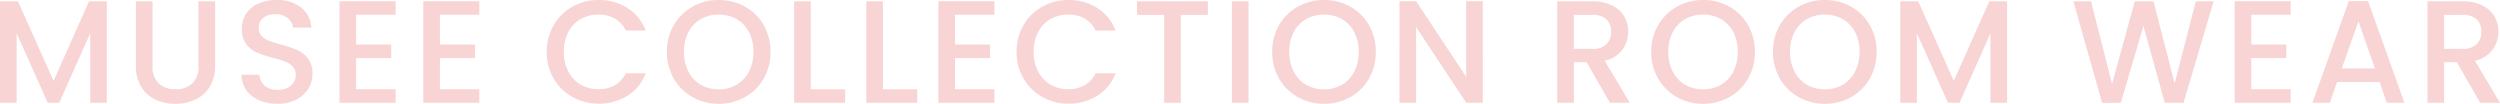 <svg xmlns="http://www.w3.org/2000/svg" width="822.144" height="34.128" viewBox="0 0 822.144 34.128"><path d="M38.736-33.36V0H33.264V-22.848L23.088,0H19.3L9.072-22.848V0H3.6V-33.36H9.5L21.216-7.2,32.88-33.36Zm15.024,0V-12.1a7.582,7.582,0,0,0,1.992,5.712A7.658,7.658,0,0,0,61.3-4.464a7.728,7.728,0,0,0,5.592-1.92A7.582,7.582,0,0,0,68.88-12.1V-33.36h5.472v21.168A12.759,12.759,0,0,1,72.576-5.28a11.022,11.022,0,0,1-4.752,4.224A15.329,15.329,0,0,1,61.248.336,15.17,15.17,0,0,1,54.7-1.056a10.756,10.756,0,0,1-4.68-4.224,13.034,13.034,0,0,1-1.728-6.912V-33.36ZM94.848.336A14.94,14.94,0,0,1,88.8-.84a9.925,9.925,0,0,1-4.224-3.336,8.472,8.472,0,0,1-1.536-5.04H88.9a5.287,5.287,0,0,0,1.7,3.552,6.041,6.041,0,0,0,4.248,1.392A6.542,6.542,0,0,0,99.264-5.64a4.447,4.447,0,0,0,1.584-3.528,3.853,3.853,0,0,0-.984-2.736,6.582,6.582,0,0,0-2.448-1.632,36.916,36.916,0,0,0-4.056-1.248,38,38,0,0,1-5.3-1.752,8.765,8.765,0,0,1-3.48-2.76,7.976,7.976,0,0,1-1.44-4.992,8.873,8.873,0,0,1,1.44-5.04,9.2,9.2,0,0,1,4.032-3.312,14.65,14.65,0,0,1,6-1.152,12.5,12.5,0,0,1,7.944,2.424,8.943,8.943,0,0,1,3.432,6.648H99.936a4.382,4.382,0,0,0-1.728-3.12,6.388,6.388,0,0,0-4.176-1.3,5.925,5.925,0,0,0-3.84,1.2A4.181,4.181,0,0,0,88.7-24.48a3.508,3.508,0,0,0,.936,2.52,6.609,6.609,0,0,0,2.376,1.56,36.885,36.885,0,0,0,3.936,1.248,41.091,41.091,0,0,1,5.4,1.824A8.989,8.989,0,0,1,104.9-14.52a8.071,8.071,0,0,1,1.464,5.064A9.105,9.105,0,0,1,105-4.656a9.869,9.869,0,0,1-3.984,3.624A13.137,13.137,0,0,1,94.848.336Zm25.872-29.28v9.792h11.52v4.464H120.72V-4.464h12.96V0H115.248V-33.408H133.68v4.464Zm27.552,0v9.792h11.52v4.464h-11.52V-4.464h12.96V0H142.8V-33.408h18.432v4.464Zm35.136,12.192a17.038,17.038,0,0,1,2.28-8.784,16.234,16.234,0,0,1,6.192-6.072,17.281,17.281,0,0,1,8.568-2.184,17.406,17.406,0,0,1,9.48,2.616,14.9,14.9,0,0,1,6.024,7.416h-6.576a8.817,8.817,0,0,0-3.6-3.936,10.683,10.683,0,0,0-5.328-1.3,11.644,11.644,0,0,0-5.9,1.488,10.356,10.356,0,0,0-4.056,4.272,13.726,13.726,0,0,0-1.464,6.48,13.726,13.726,0,0,0,1.464,6.48,10.517,10.517,0,0,0,4.056,4.3,11.5,11.5,0,0,0,5.9,1.512,10.683,10.683,0,0,0,5.328-1.3,8.817,8.817,0,0,0,3.6-3.936h6.576A14.77,14.77,0,0,1,209.928-2.3a17.527,17.527,0,0,1-9.48,2.592A17.241,17.241,0,0,1,191.856-1.9a16.283,16.283,0,0,1-6.168-6.072A17.038,17.038,0,0,1,183.408-16.752ZM239.952.336a17.281,17.281,0,0,1-8.568-2.184,16.183,16.183,0,0,1-6.192-6.1,17.167,17.167,0,0,1-2.28-8.808,17.038,17.038,0,0,1,2.28-8.784,16.234,16.234,0,0,1,6.192-6.072,17.281,17.281,0,0,1,8.568-2.184,17.375,17.375,0,0,1,8.616,2.184,16.061,16.061,0,0,1,6.168,6.072,17.179,17.179,0,0,1,2.256,8.784,17.309,17.309,0,0,1-2.256,8.808,16.012,16.012,0,0,1-6.168,6.1A17.375,17.375,0,0,1,239.952.336Zm0-4.752a11.5,11.5,0,0,0,5.9-1.512,10.482,10.482,0,0,0,4.056-4.32,13.871,13.871,0,0,0,1.464-6.5,13.726,13.726,0,0,0-1.464-6.48,10.356,10.356,0,0,0-4.056-4.272,11.644,11.644,0,0,0-5.9-1.488,11.644,11.644,0,0,0-5.9,1.488,10.356,10.356,0,0,0-4.056,4.272,13.726,13.726,0,0,0-1.464,6.48,13.871,13.871,0,0,0,1.464,6.5,10.482,10.482,0,0,0,4.056,4.32A11.5,11.5,0,0,0,239.952-4.416Zm30.288,0h11.28V0H264.768V-33.36h5.472Zm23.712,0h11.28V0H288.48V-33.36h5.472Zm23.712-24.528v9.792h11.52v4.464h-11.52V-4.464h12.96V0H312.192V-33.408h18.432v4.464ZM337.92-16.752a17.038,17.038,0,0,1,2.28-8.784,16.234,16.234,0,0,1,6.192-6.072,17.281,17.281,0,0,1,8.568-2.184,17.406,17.406,0,0,1,9.48,2.616,14.9,14.9,0,0,1,6.024,7.416h-6.576a8.817,8.817,0,0,0-3.6-3.936,10.683,10.683,0,0,0-5.328-1.3,11.644,11.644,0,0,0-5.9,1.488A10.356,10.356,0,0,0,345-23.232a13.726,13.726,0,0,0-1.464,6.48A13.726,13.726,0,0,0,345-10.272a10.517,10.517,0,0,0,4.056,4.3,11.5,11.5,0,0,0,5.9,1.512,10.683,10.683,0,0,0,5.328-1.3,8.817,8.817,0,0,0,3.6-3.936h6.576A14.77,14.77,0,0,1,364.44-2.3,17.527,17.527,0,0,1,354.96.288,17.241,17.241,0,0,1,346.368-1.9,16.283,16.283,0,0,1,340.2-7.968,17.038,17.038,0,0,1,337.92-16.752ZM400.8-33.36V-28.9h-8.88V0h-5.472V-28.9H377.52V-33.36Zm13.392,0V0H408.72V-33.36ZM439.008.336a17.281,17.281,0,0,1-8.568-2.184,16.183,16.183,0,0,1-6.192-6.1,17.167,17.167,0,0,1-2.28-8.808,17.038,17.038,0,0,1,2.28-8.784,16.234,16.234,0,0,1,6.192-6.072,17.281,17.281,0,0,1,8.568-2.184,17.375,17.375,0,0,1,8.616,2.184,16.061,16.061,0,0,1,6.168,6.072,17.179,17.179,0,0,1,2.256,8.784,17.309,17.309,0,0,1-2.256,8.808,16.012,16.012,0,0,1-6.168,6.1A17.375,17.375,0,0,1,439.008.336Zm0-4.752a11.5,11.5,0,0,0,5.9-1.512,10.482,10.482,0,0,0,4.056-4.32,13.871,13.871,0,0,0,1.464-6.5,13.726,13.726,0,0,0-1.464-6.48,10.356,10.356,0,0,0-4.056-4.272,11.644,11.644,0,0,0-5.9-1.488,11.644,11.644,0,0,0-5.9,1.488,10.356,10.356,0,0,0-4.056,4.272,13.726,13.726,0,0,0-1.464,6.48,13.871,13.871,0,0,0,1.464,6.5,10.482,10.482,0,0,0,4.056,4.32A11.5,11.5,0,0,0,439.008-4.416ZM491.232,0H485.76L469.3-24.912V0h-5.472V-33.408H469.3L485.76-8.544V-33.408h5.472ZM533.04,0l-7.68-13.344h-4.176V0h-5.472V-33.36h11.52a14.324,14.324,0,0,1,6.5,1.344,9.323,9.323,0,0,1,3.984,3.6,9.794,9.794,0,0,1,1.32,5.04,9.988,9.988,0,0,1-1.9,5.928,9.623,9.623,0,0,1-5.832,3.624L539.568,0ZM521.184-17.712h6.048a6.345,6.345,0,0,0,4.632-1.536,5.531,5.531,0,0,0,1.56-4.128,5.336,5.336,0,0,0-1.536-4.056,6.526,6.526,0,0,0-4.656-1.464h-6.048ZM563.664.336A17.281,17.281,0,0,1,555.1-1.848a16.183,16.183,0,0,1-6.192-6.1,17.167,17.167,0,0,1-2.28-8.808,17.038,17.038,0,0,1,2.28-8.784,16.234,16.234,0,0,1,6.192-6.072,17.281,17.281,0,0,1,8.568-2.184,17.375,17.375,0,0,1,8.616,2.184,16.061,16.061,0,0,1,6.168,6.072,17.179,17.179,0,0,1,2.256,8.784,17.309,17.309,0,0,1-2.256,8.808,16.012,16.012,0,0,1-6.168,6.1A17.375,17.375,0,0,1,563.664.336Zm0-4.752a11.5,11.5,0,0,0,5.9-1.512,10.482,10.482,0,0,0,4.056-4.32,13.871,13.871,0,0,0,1.464-6.5,13.726,13.726,0,0,0-1.464-6.48,10.356,10.356,0,0,0-4.056-4.272,11.644,11.644,0,0,0-5.9-1.488,11.644,11.644,0,0,0-5.9,1.488,10.357,10.357,0,0,0-4.056,4.272,13.726,13.726,0,0,0-1.464,6.48,13.871,13.871,0,0,0,1.464,6.5,10.482,10.482,0,0,0,4.056,4.32A11.5,11.5,0,0,0,563.664-4.416ZM603.7.336a17.281,17.281,0,0,1-8.568-2.184,16.183,16.183,0,0,1-6.192-6.1,17.167,17.167,0,0,1-2.28-8.808,17.038,17.038,0,0,1,2.28-8.784,16.234,16.234,0,0,1,6.192-6.072,17.281,17.281,0,0,1,8.568-2.184,17.375,17.375,0,0,1,8.616,2.184,16.061,16.061,0,0,1,6.168,6.072,17.179,17.179,0,0,1,2.256,8.784,17.309,17.309,0,0,1-2.256,8.808,16.012,16.012,0,0,1-6.168,6.1A17.375,17.375,0,0,1,603.7.336Zm0-4.752a11.5,11.5,0,0,0,5.9-1.512,10.482,10.482,0,0,0,4.056-4.32,13.871,13.871,0,0,0,1.464-6.5,13.726,13.726,0,0,0-1.464-6.48A10.356,10.356,0,0,0,609.6-27.5a11.644,11.644,0,0,0-5.9-1.488,11.644,11.644,0,0,0-5.9,1.488,10.357,10.357,0,0,0-4.056,4.272,13.726,13.726,0,0,0-1.464,6.48,13.871,13.871,0,0,0,1.464,6.5,10.482,10.482,0,0,0,4.056,4.32A11.5,11.5,0,0,0,603.7-4.416ZM663.648-33.36V0h-5.472V-22.848L648,0h-3.792L633.984-22.848V0h-5.472V-33.36h5.9L646.128-7.2l11.664-26.16Zm67.92,0L721.68,0h-6.192L708.48-25.248,701.04,0,694.9.048,685.44-33.36h5.808L698.16-6.192l7.488-27.168h6.144l6.96,27.024,6.96-27.024Zm12.384,4.416v9.792h11.52v4.464h-11.52V-4.464h12.96V0H738.48V-33.408h18.432v4.464ZM786.144-6.816H772.176L769.776,0h-5.712l11.952-33.408h6.336L794.3,0h-5.76Zm-1.536-4.464-5.424-15.5-5.472,15.5ZM819.216,0l-7.68-13.344H807.36V0h-5.472V-33.36h11.52a14.324,14.324,0,0,1,6.5,1.344,9.323,9.323,0,0,1,3.984,3.6,9.794,9.794,0,0,1,1.32,5.04,9.988,9.988,0,0,1-1.9,5.928,9.623,9.623,0,0,1-5.832,3.624L825.744,0ZM807.36-17.712h6.048a6.345,6.345,0,0,0,4.632-1.536,5.531,5.531,0,0,0,1.56-4.128,5.336,5.336,0,0,0-1.536-4.056,6.526,6.526,0,0,0-4.656-1.464H807.36Z" transform="translate(-3.6 33.792)" fill="#ed9393" opacity="0.4"/></svg>